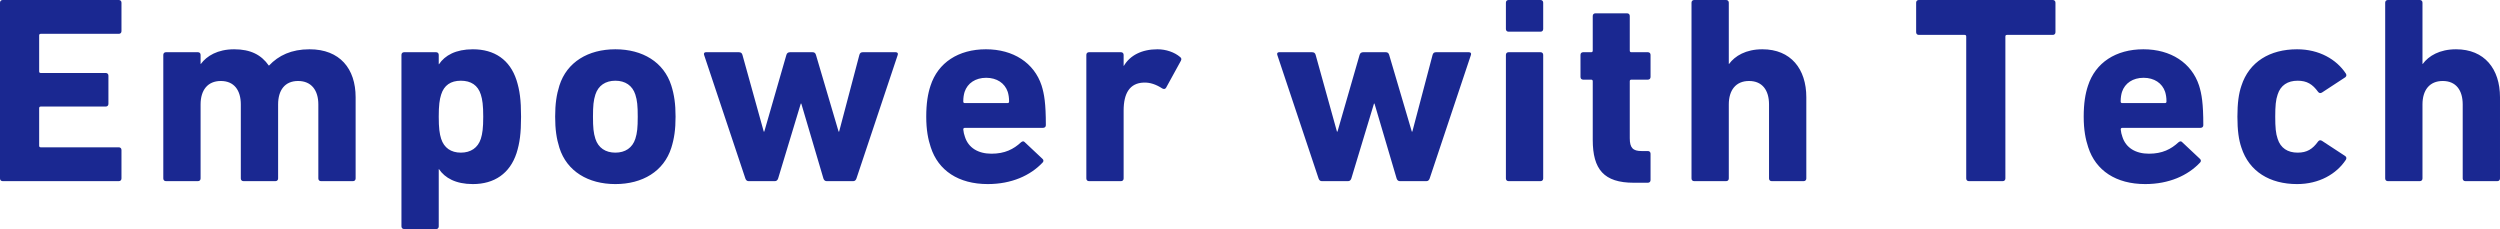 <svg data-name="レイヤー_2" xmlns="http://www.w3.org/2000/svg" viewBox="0 0 375.39 34.39"><path d="M0 .4C0 .16.16 0 .4 0h17.44c.24 0 .4.16.4.4v4.28c0 .24-.16.4-.4.4H6.12c-.16 0-.24.08-.24.24v5.4c0 .16.08.24.24.24h9.76c.24 0 .4.16.4.4v4.24c0 .24-.16.4-.4.4H6.12c-.16 0-.24.08-.24.24v5.64c0 .16.08.24.24.24h11.72c.24 0 .4.16.4.4v4.28c0 .24-.16.4-.4.4H.4c-.24 0-.4-.16-.4-.4V.4Zm48.2 26.8c-.24 0-.4-.16-.4-.4V15.68c0-2.12-1.04-3.52-3.04-3.52s-3 1.4-3 3.52V26.8c0 .24-.16.4-.4.4h-4.8c-.24 0-.4-.16-.4-.4V15.68c0-2.12-1-3.52-3-3.52s-3.04 1.4-3.04 3.52V26.8c0 .24-.16.4-.4.4h-4.8c-.24 0-.4-.16-.4-.4V8.24c0-.24.16-.4.4-.4h4.8c.24 0 .4.16.4.4V9.6h.04c.88-1.2 2.52-2.2 5-2.2s4.08.84 5.2 2.44h.04c1.44-1.52 3.36-2.44 6.08-2.44 4.56 0 6.92 2.92 6.92 7.2v12.2c0 .24-.16.4-.4.4h-4.8Zm12.48 7.19c-.24 0-.4-.16-.4-.4V8.24c0-.24.16-.4.4-.4h4.8c.24 0 .4.16.4.4v1.4h.04C66.8 8.32 68.44 7.4 71 7.4c3.24 0 5.56 1.56 6.56 4.64.48 1.52.68 2.96.68 5.48s-.2 3.96-.68 5.48c-1 3.04-3.32 4.64-6.56 4.64-2.56 0-4.2-.92-5.08-2.24h-.04V34c0 .24-.16.4-.4.4h-4.8ZM72.2 20.84c.24-.76.36-1.6.36-3.32s-.12-2.56-.36-3.32c-.44-1.4-1.48-2.08-3-2.08s-2.52.68-2.96 2.08c-.24.76-.36 1.6-.36 3.32s.12 2.56.36 3.32c.44 1.36 1.48 2.08 2.96 2.08s2.56-.72 3-2.08ZM84 22.2c-.44-1.4-.64-2.76-.64-4.68s.2-3.28.64-4.68c1.12-3.52 4.32-5.44 8.4-5.44s7.28 1.92 8.4 5.44c.44 1.4.64 2.76.64 4.68s-.2 3.28-.64 4.68c-1.12 3.52-4.32 5.44-8.4 5.44s-7.28-1.92-8.4-5.44Zm11.4-1.36c.28-.88.36-1.68.36-3.32s-.08-2.44-.36-3.32c-.44-1.36-1.52-2.08-3-2.08s-2.56.72-3 2.08c-.28.88-.36 1.68-.36 3.32s.08 2.44.36 3.32c.44 1.36 1.52 2.08 3 2.08s2.56-.72 3-2.08Zm28.72 6.36c-.24 0-.4-.16-.48-.4l-3.32-11.24h-.08l-3.4 11.24c-.08.24-.24.4-.48.4h-3.96c-.24 0-.4-.16-.48-.4l-6.2-18.56c-.08-.24.04-.4.28-.4h4.92c.32 0 .48.12.56.4l3.2 11.52h.08l3.32-11.52c.08-.28.28-.4.56-.4H122c.28 0 .44.12.52.4l3.4 11.52h.08l3.04-11.52c.08-.28.24-.4.52-.4h4.92c.28 0 .4.16.32.4l-6.2 18.56c-.08.24-.24.4-.48.4h-4Zm15.64-5.08c-.4-1.2-.68-2.6-.68-4.6s.24-3.44.64-4.64c1.12-3.48 4.2-5.48 8.32-5.48s7.24 2.04 8.36 5.44c.4 1.28.64 2.68.64 5.96 0 .24-.16.4-.44.4h-11.72c-.16 0-.24.08-.24.24.04.4.12.76.24 1.08.52 1.68 2 2.56 4 2.56s3.32-.68 4.44-1.72c.2-.16.4-.2.56 0l2.64 2.48c.2.16.2.4.04.56-1.84 1.96-4.68 3.24-8.24 3.24-4.4 0-7.44-2.04-8.56-5.52Zm11.52-6.64c.16 0 .24-.08.24-.24 0-.6-.08-1.04-.2-1.44-.44-1.32-1.64-2.12-3.24-2.12s-2.8.8-3.24 2.12c-.12.4-.2.84-.2 1.44 0 .16.08.24.24.24h6.4Zm12.24 11.72c-.24 0-.4-.16-.4-.4V8.24c0-.24.16-.4.4-.4h4.8c.24 0 .4.16.4.4v1.64h.04c.92-1.56 2.68-2.48 5.04-2.48 1.28 0 2.56.44 3.4 1.16.2.16.24.32.12.56l-2.24 4.08c-.16.2-.32.2-.56.08-.92-.6-1.84-.92-2.8-.88-2.08.08-3 1.6-3 4.2v10.2c0 .24-.16.4-.4.4h-4.8Zm46.67 0c-.24 0-.4-.16-.48-.4l-3.32-11.24h-.08l-3.4 11.24c-.08.24-.24.4-.48.4h-3.96c-.24 0-.4-.16-.48-.4l-6.2-18.56c-.08-.24.04-.4.28-.4h4.92c.32 0 .48.12.56.4l3.2 11.52h.08l3.32-11.52c.08-.28.28-.4.56-.4h3.36c.28 0 .44.12.52.4l3.4 11.52h.08l3.04-11.52c.08-.28.24-.4.52-.4h4.92c.28 0 .4.16.32.4l-6.2 18.56c-.08.24-.24.4-.48.4h-4Zm16.33-22.44c-.24 0-.4-.16-.4-.4V.4c0-.24.16-.4.4-.4h4.8c.24 0 .4.16.4.4v3.96c0 .24-.16.4-.4.4h-4.8Zm0 22.44c-.24 0-.4-.16-.4-.4V8.24c0-.24.16-.4.4-.4h4.8c.24 0 .4.16.4.4V26.8c0 .24-.16.4-.4.4h-4.8Zm18.8.24c-4.48 0-6.16-2-6.16-6.44v-8.8c0-.16-.08-.24-.24-.24h-1.2c-.24 0-.4-.16-.4-.4V8.24c0-.24.16-.4.4-.4h1.2c.16 0 .24-.08.24-.24V2.4c0-.24.16-.4.4-.4h4.76c.24 0 .4.16.4.4v5.2c0 .16.08.24.24.24h2.48c.24 0 .4.16.4.4v3.32c0 .24-.16.4-.4.4h-2.48c-.16 0-.24.08-.24.24v8.56c0 1.44.48 1.92 1.76 1.92h.96c.24 0 .4.16.4.4v3.96c0 .24-.16.4-.4.4h-2.12Zm20.71-.24c-.24 0-.4-.16-.4-.4V15.68c0-2.12-1-3.52-3-3.52s-3.04 1.4-3.04 3.52V26.8c0 .24-.16.4-.4.4h-4.8c-.24 0-.4-.16-.4-.4V.4c0-.24.16-.4.4-.4h4.8c.24 0 .4.16.4.4v9.2h.04c.88-1.2 2.52-2.2 5-2.2 4.28 0 6.6 2.96 6.6 7.2v12.2c0 .24-.16.4-.4.4h-4.8Zm29.61 0c-.24 0-.4-.16-.4-.4V5.48c0-.16-.08-.24-.24-.24h-6.88c-.24 0-.4-.16-.4-.4V.4c0-.24.16-.4.4-.4h20.12c.24 0 .4.16.4.4v4.44c0 .24-.16.4-.4.4h-6.88c-.16 0-.24.08-.24.24V26.8c0 .24-.16.4-.4.4h-5.08Zm17.92-5.08c-.4-1.2-.68-2.6-.68-4.6s.24-3.44.64-4.64c1.12-3.48 4.2-5.48 8.32-5.48s7.24 2.04 8.36 5.44c.4 1.28.64 2.68.64 5.96 0 .24-.16.4-.44.4h-11.72c-.16 0-.24.08-.24.24.04.4.12.76.24 1.08.52 1.68 2 2.56 4 2.56s3.32-.68 4.44-1.72c.2-.16.4-.2.56 0l2.64 2.48c.2.16.2.4.04.56-1.84 1.96-4.68 3.24-8.24 3.24-4.4 0-7.44-2.04-8.56-5.52Zm11.51-6.64c.16 0 .24-.08.24-.24 0-.6-.08-1.04-.2-1.44-.44-1.32-1.64-2.12-3.24-2.12s-2.8.8-3.24 2.12c-.12.4-.2.84-.2 1.44 0 .16.08.24.24.24h6.4Zm11.49 6.68c-.4-1.16-.6-2.6-.6-4.64s.2-3.48.6-4.64c1.16-3.6 4.28-5.48 8.36-5.48 3.32 0 5.92 1.52 7.32 3.64.12.2.12.4-.08.56l-3.48 2.28c-.24.16-.44.12-.6-.08-.84-1.16-1.68-1.68-3.08-1.68-1.48 0-2.56.68-3 2.08-.28.8-.36 1.72-.36 3.32s.08 2.52.36 3.32c.44 1.4 1.52 2.08 3 2.08 1.4 0 2.24-.52 3.08-1.68.16-.2.36-.24.6-.08l3.48 2.28c.2.16.2.36.08.56-1.4 2.12-4 3.64-7.32 3.64-4.08 0-7.2-1.88-8.36-5.48Zm33.63 5.04c-.24 0-.4-.16-.4-.4V15.68c0-2.12-1-3.52-3-3.52s-3.04 1.4-3.04 3.52V26.8c0 .24-.16.4-.4.4h-4.8c-.24 0-.4-.16-.4-.4V.4c0-.24.16-.4.4-.4h4.8c.24 0 .4.16.4.4v9.2h.04c.88-1.2 2.52-2.2 5-2.2 4.28 0 6.6 2.96 6.6 7.2v12.2c0 .24-.16.4-.4.4h-4.8Z" style="fill:#1a2891" data-name="text"/></svg>